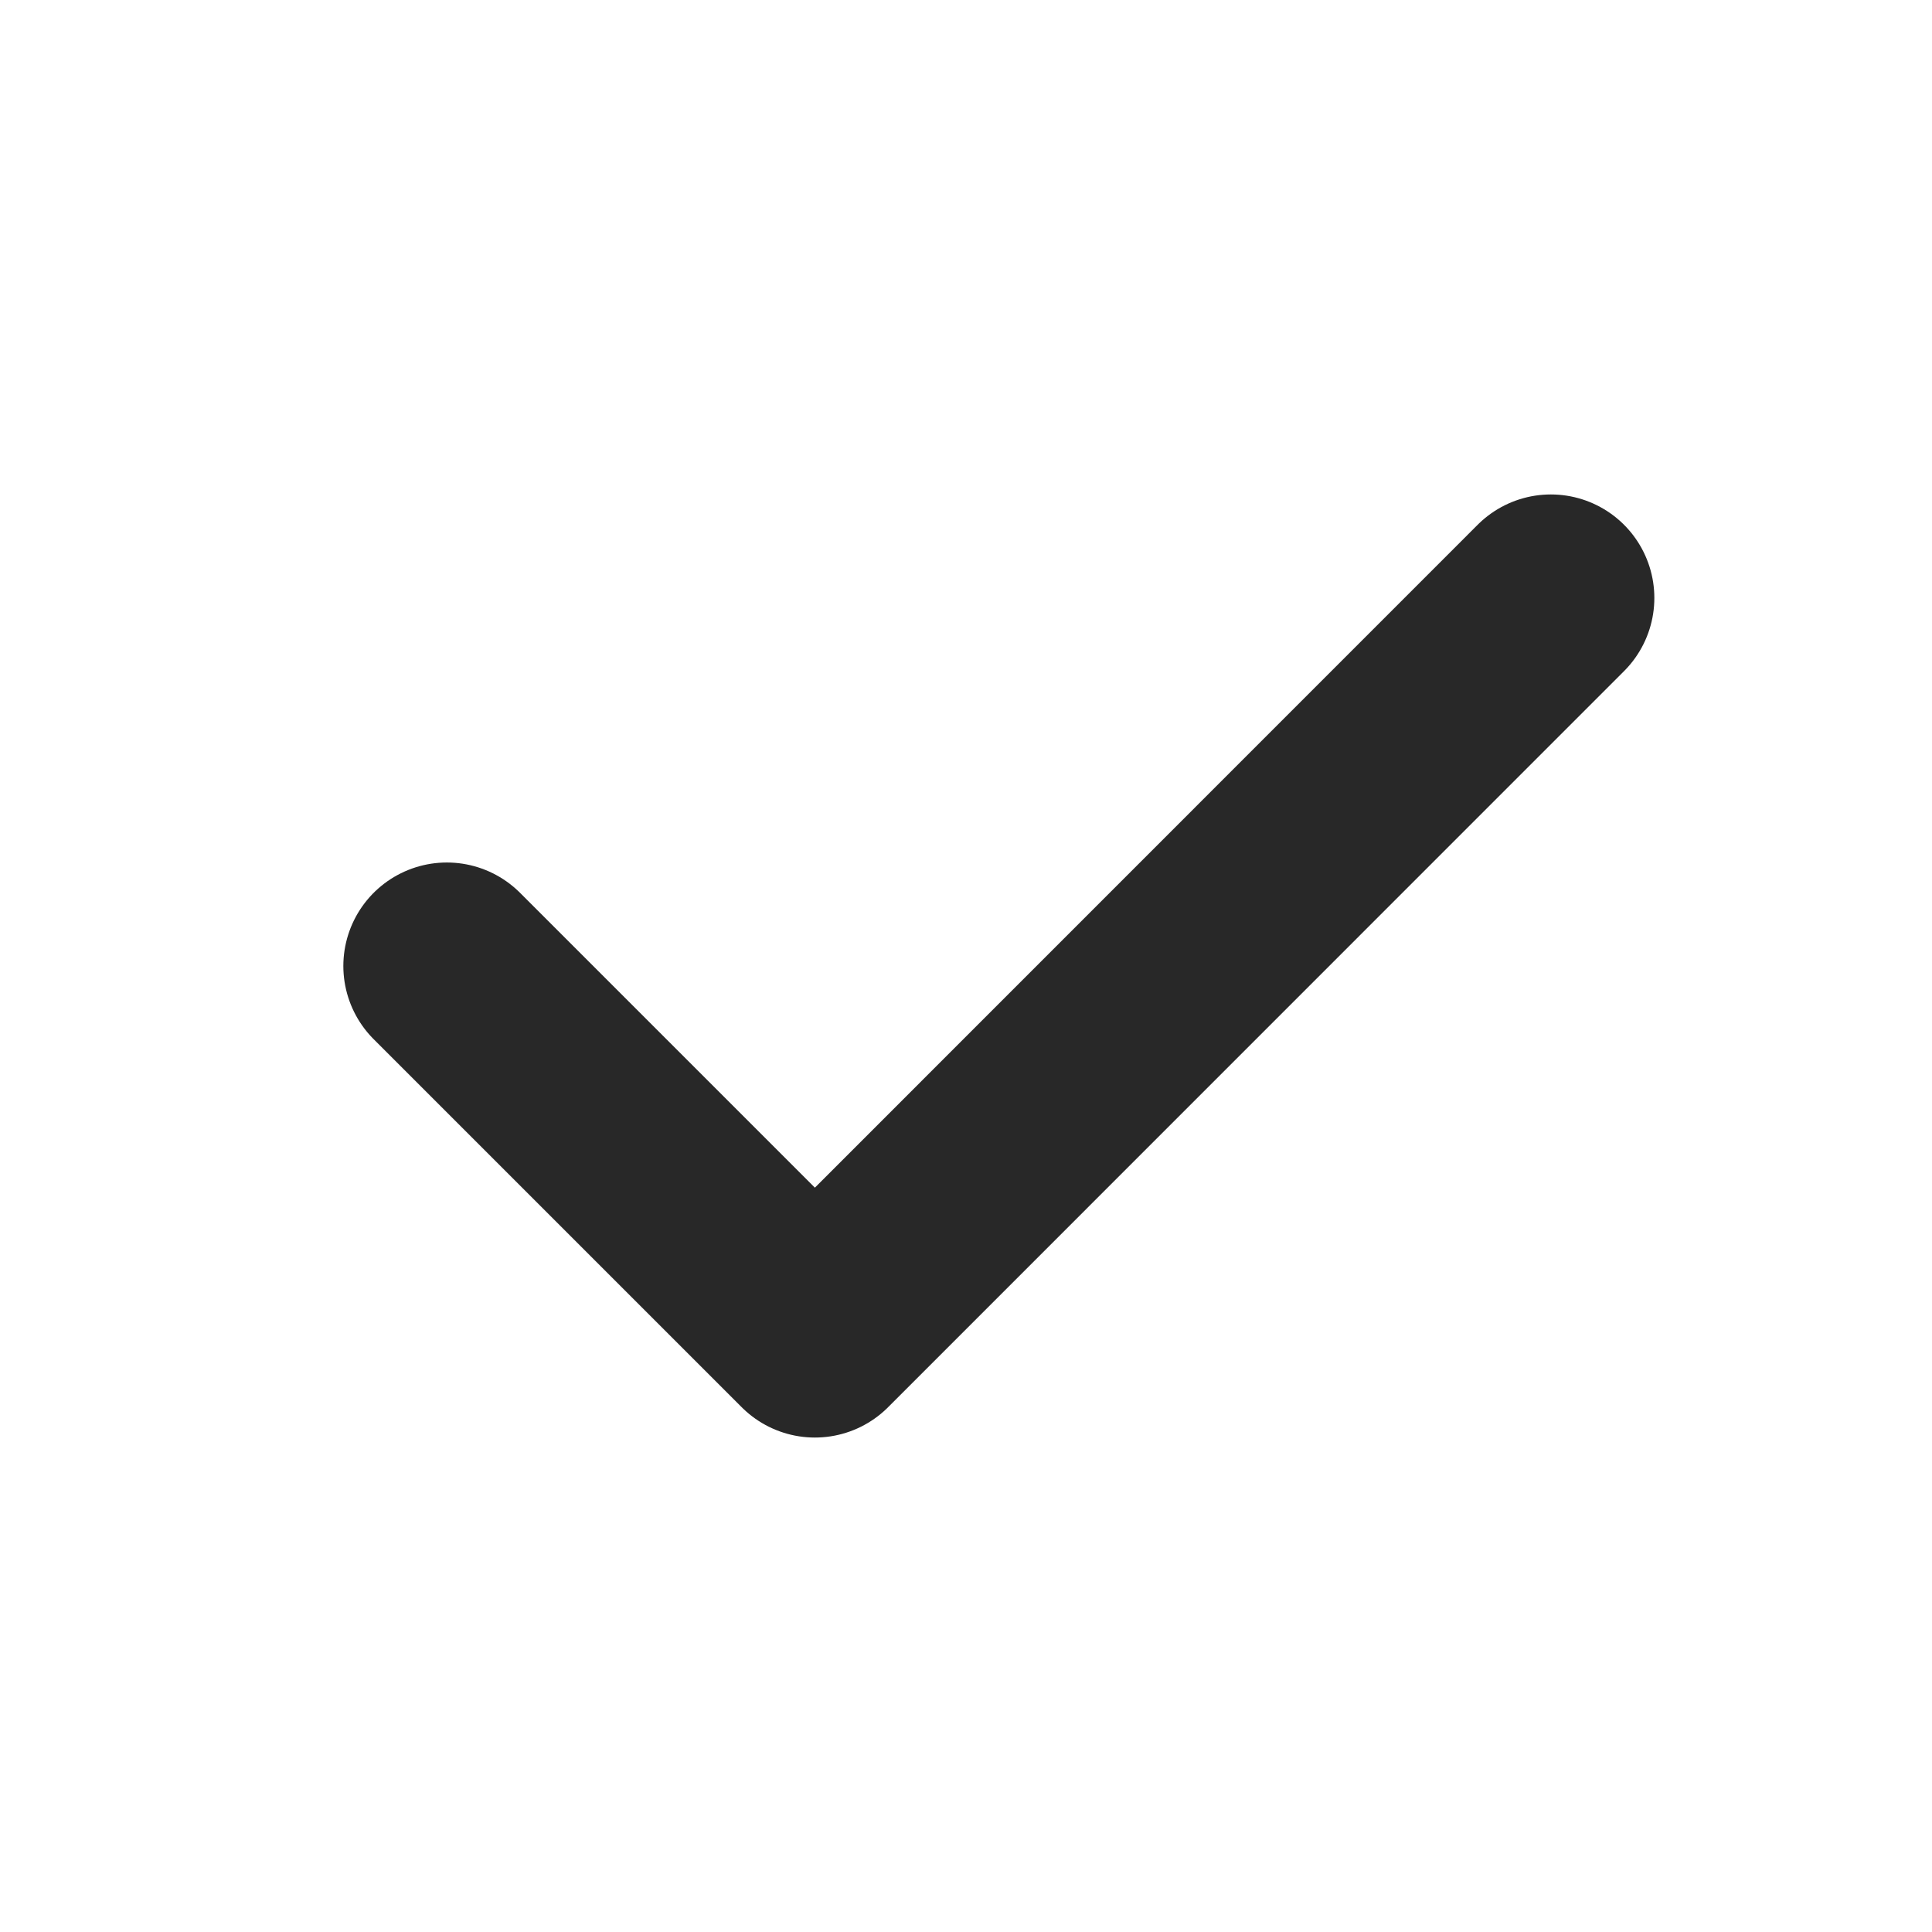 <svg width="14" height="14" viewBox="0 0 14 14" fill="none" xmlns="http://www.w3.org/2000/svg">
<g id="Icon/Check">
<path id="Vector" d="M3.238 7L5.905 9.667L11.238 4.333" stroke="#282828" stroke-width="1.5" stroke-linecap="round" stroke-linejoin="round"/>
</g>
</svg>
